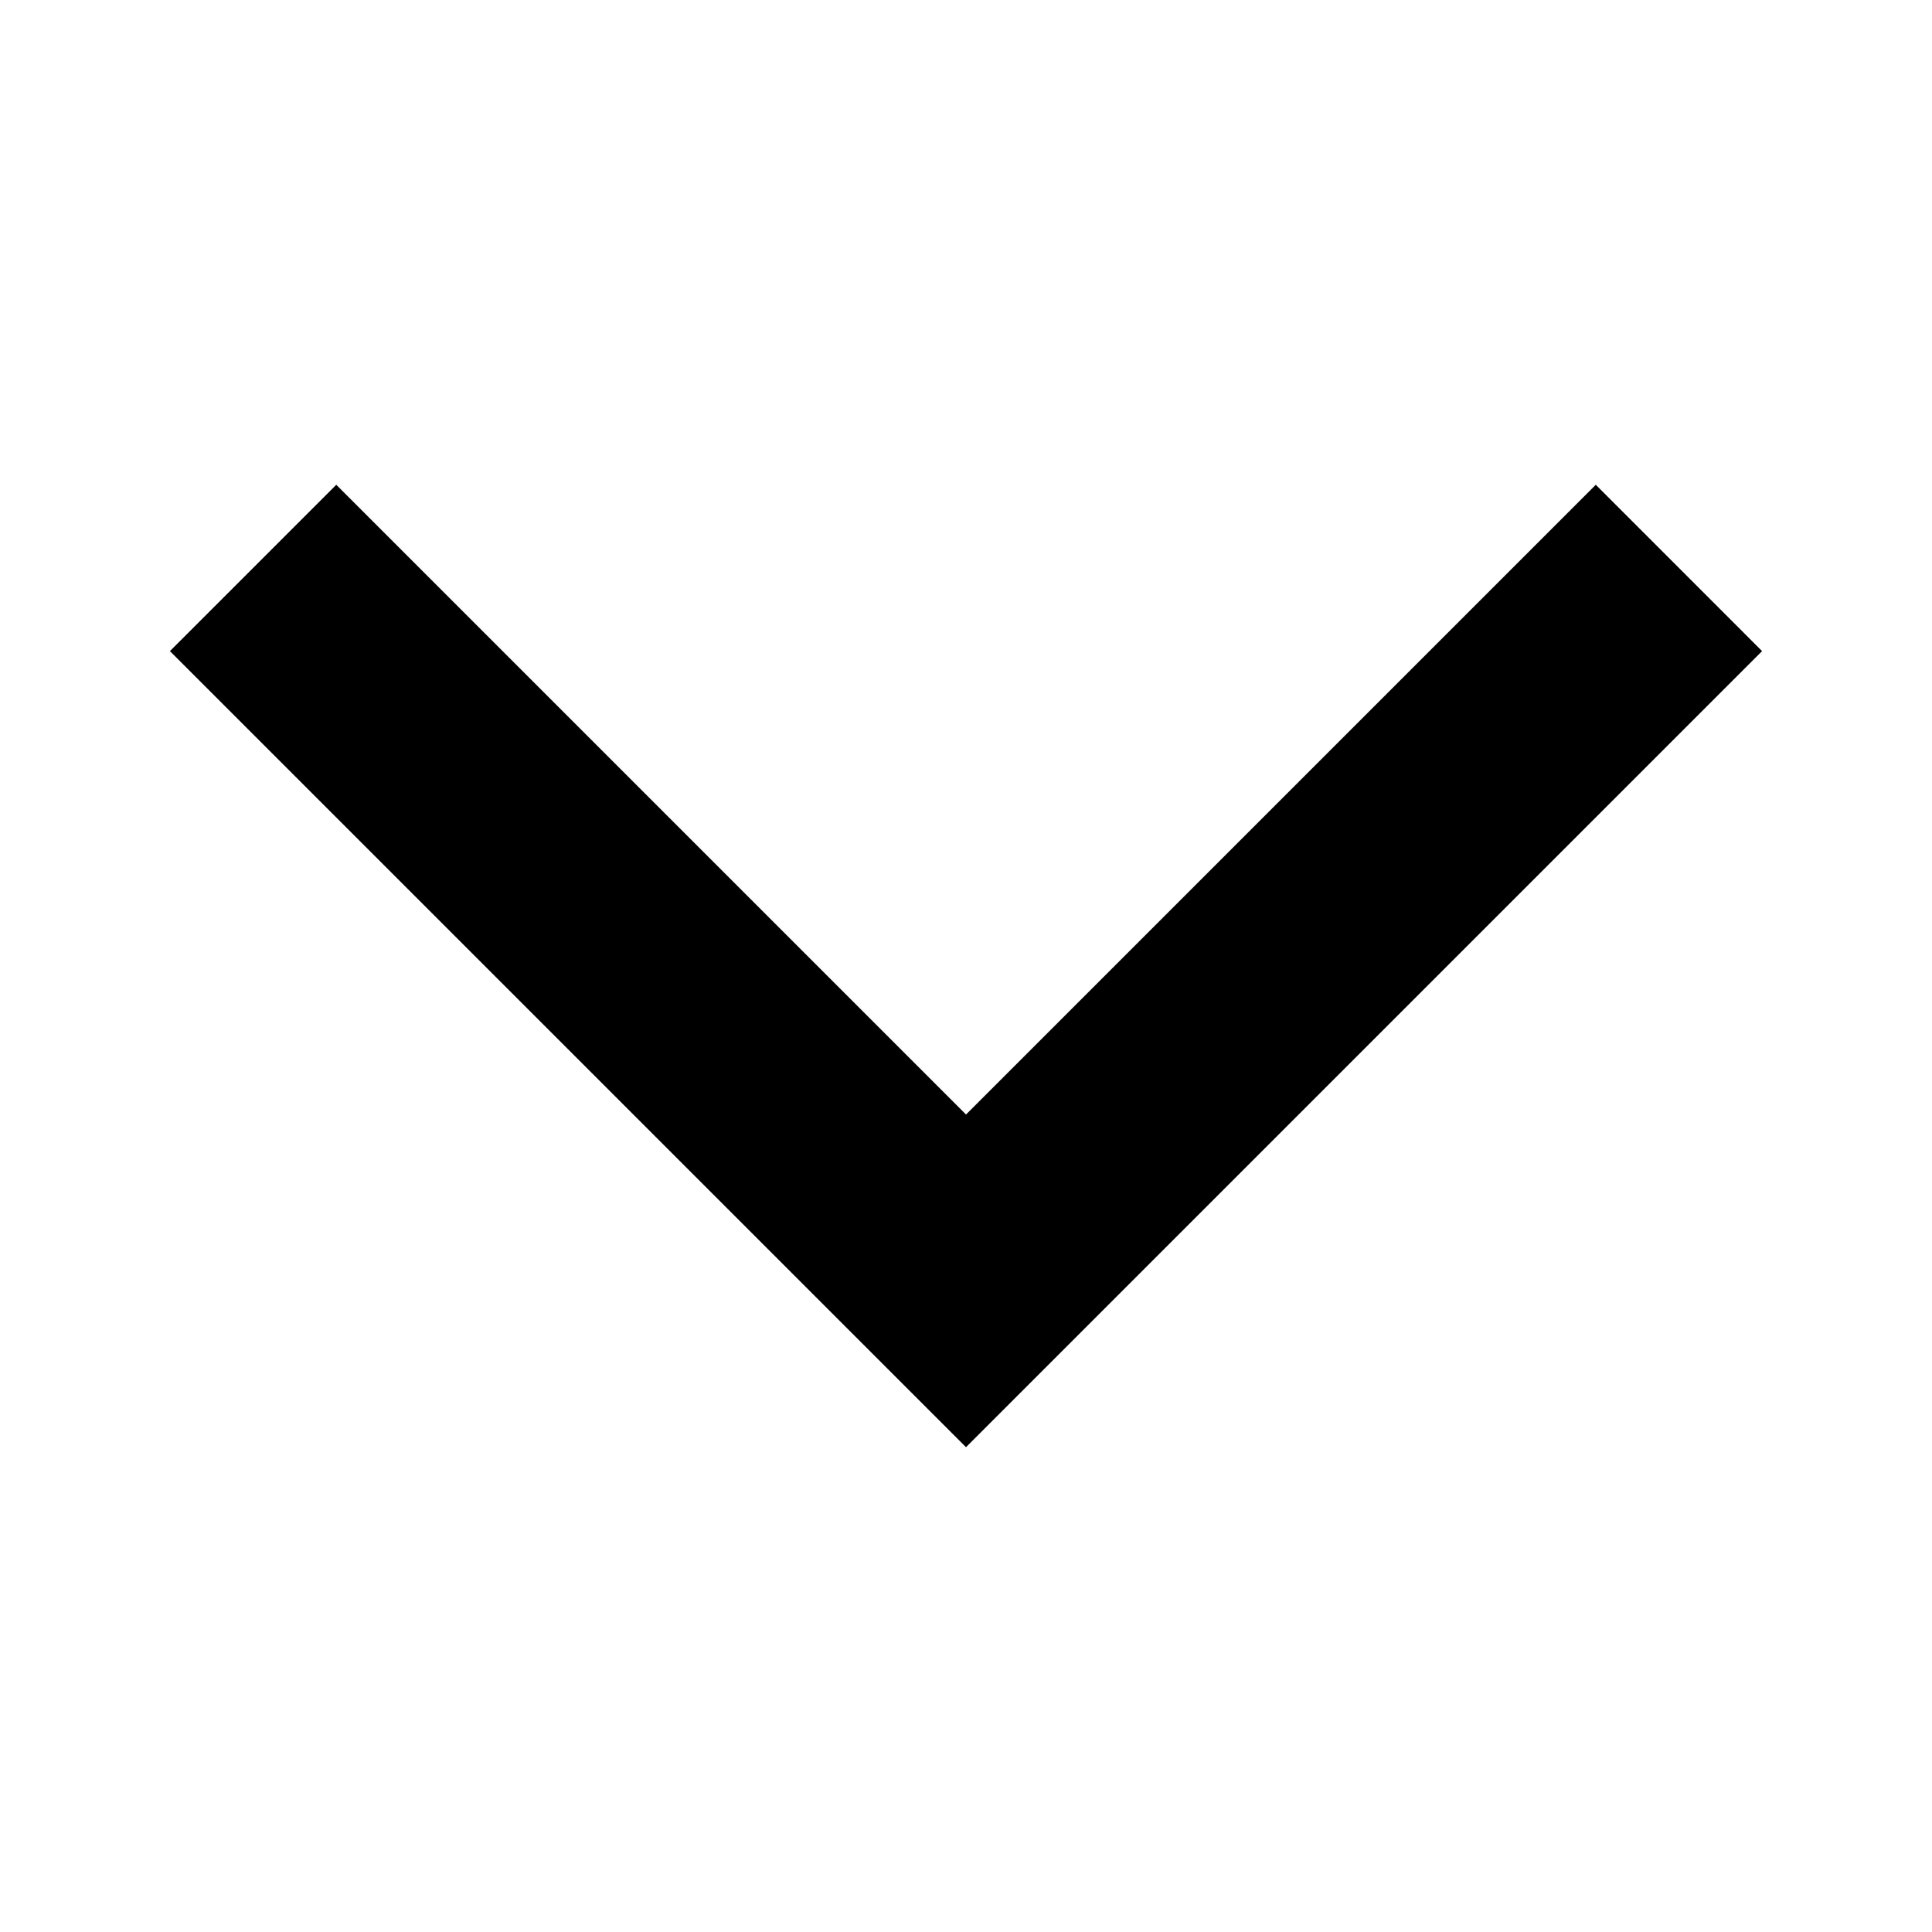 <?xml version="1.0" encoding="UTF-8"?>
<!-- Uploaded to: SVG Repo, www.svgrepo.com, Generator: SVG Repo Mixer Tools -->
<svg fill="#000000" width="800px" height="800px" version="1.1" viewBox="144 144 512 512" xmlns="http://www.w3.org/2000/svg">
 <path d="m610.97 316.55-210.97 210.97-210.97-210.97 44.086-44.082 166.89 166.89 166.89-166.89z"/>
</svg>